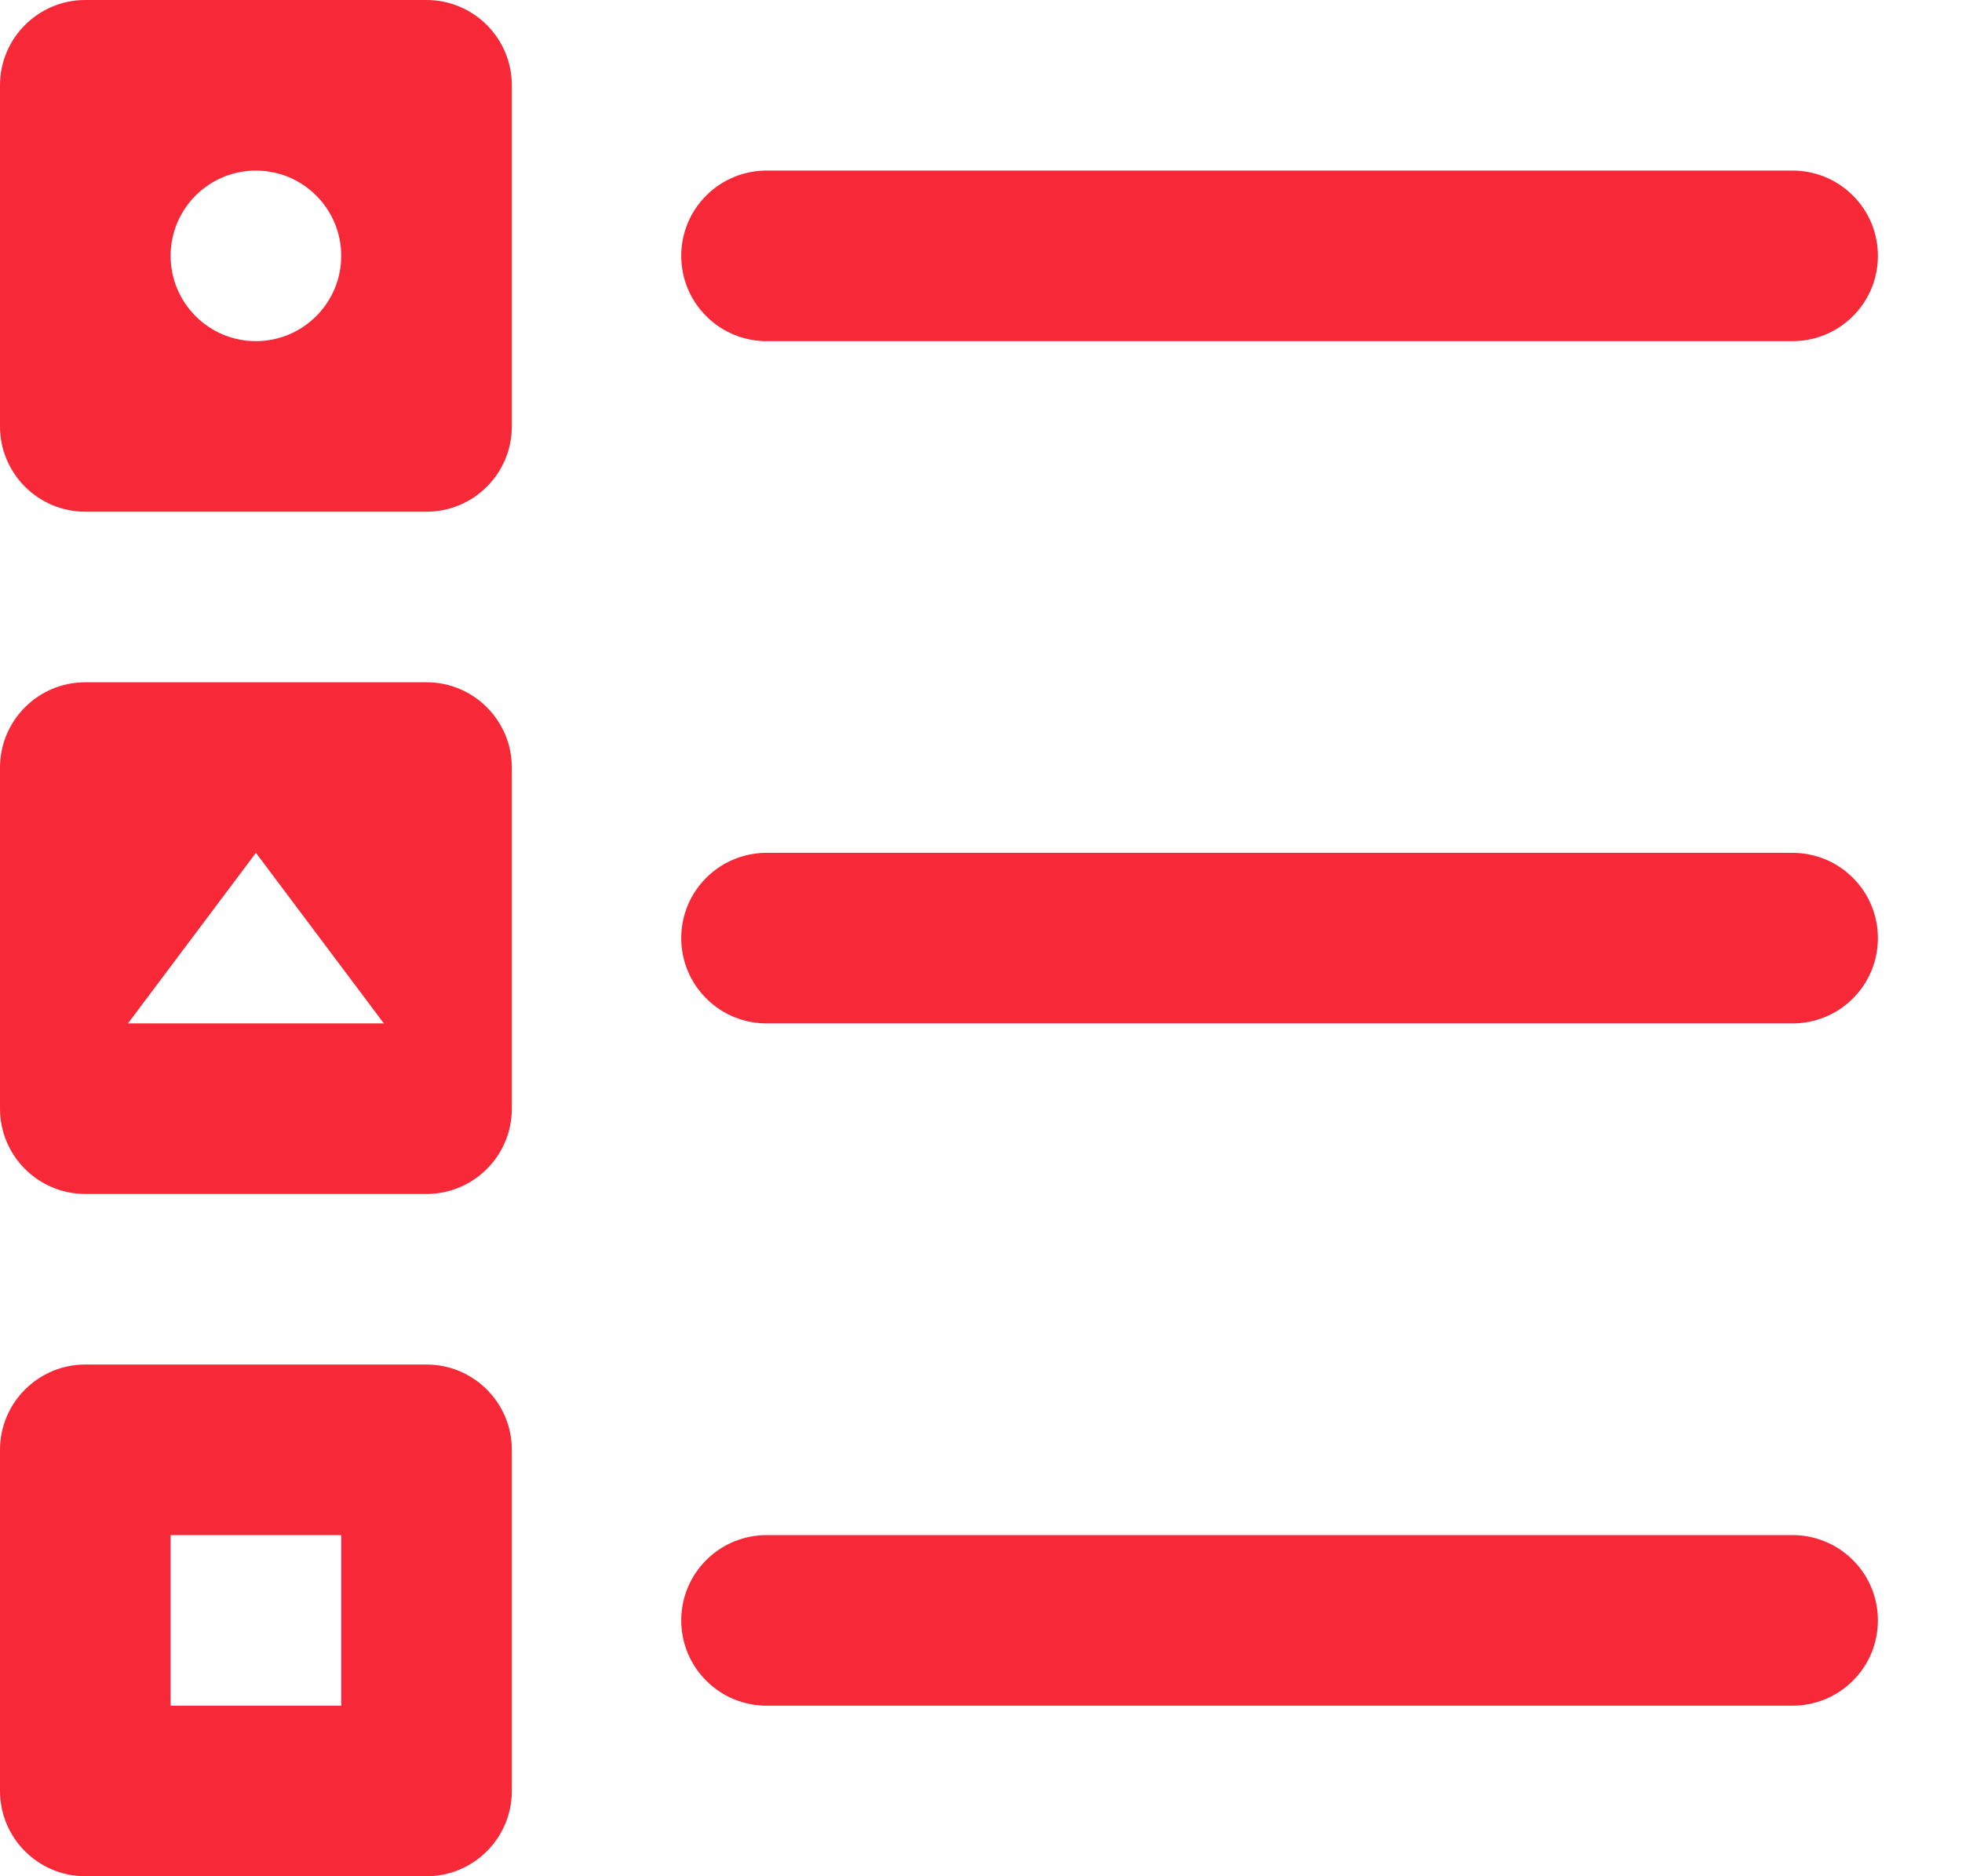 <svg width="23" height="22" viewBox="0 0 23 22" fill="none" xmlns="http://www.w3.org/2000/svg">
<path d="M1 0C0.448 0 0 0.448 0 1V5C0 5.552 0.448 6 1 6H5C5.552 6 6 5.552 6 5V1C6 0.448 5.552 0 5 0H1ZM3 2C3.552 2 4 2.448 4 3C4 3.552 3.552 4 3 4C2.448 4 2 3.552 2 3C2 2.448 2.448 2 3 2ZM9 2C8.867 1.998 8.736 2.023 8.613 2.072C8.49 2.121 8.378 2.195 8.284 2.288C8.189 2.381 8.114 2.492 8.063 2.614C8.012 2.736 7.986 2.867 7.986 3C7.986 3.133 8.012 3.264 8.063 3.386C8.114 3.508 8.189 3.619 8.284 3.712C8.378 3.805 8.49 3.879 8.613 3.928C8.736 3.977 8.867 4.002 9 4H21C21.133 4.002 21.264 3.977 21.387 3.928C21.51 3.879 21.622 3.805 21.716 3.712C21.811 3.619 21.886 3.508 21.937 3.386C21.988 3.264 22.014 3.133 22.014 3C22.014 2.867 21.988 2.736 21.937 2.614C21.886 2.492 21.811 2.381 21.716 2.288C21.622 2.195 21.51 2.121 21.387 2.072C21.264 2.023 21.133 1.998 21 2H9ZM1 8C0.448 8 0 8.448 0 9V13C0 13.552 0.448 14 1 14H5C5.552 14 6 13.552 6 13V9C6 8.448 5.552 8 5 8H1ZM3 10L4.5 12H1.5L3 10ZM9 10C8.867 9.998 8.736 10.023 8.613 10.072C8.49 10.121 8.378 10.195 8.284 10.288C8.189 10.381 8.114 10.492 8.063 10.614C8.012 10.736 7.986 10.867 7.986 11C7.986 11.133 8.012 11.264 8.063 11.386C8.114 11.508 8.189 11.619 8.284 11.712C8.378 11.805 8.49 11.879 8.613 11.928C8.736 11.977 8.867 12.002 9 12H21C21.133 12.002 21.264 11.977 21.387 11.928C21.51 11.879 21.622 11.805 21.716 11.712C21.811 11.619 21.886 11.508 21.937 11.386C21.988 11.264 22.014 11.133 22.014 11C22.014 10.867 21.988 10.736 21.937 10.614C21.886 10.492 21.811 10.381 21.716 10.288C21.622 10.195 21.51 10.121 21.387 10.072C21.264 10.023 21.133 9.998 21 10H9ZM1 16C0.448 16 0 16.448 0 17V21C0 21.552 0.448 22 1 22H5C5.552 22 6 21.552 6 21V17C6 16.448 5.552 16 5 16H1ZM2 18H4V20H2V18ZM9 18C8.867 17.998 8.736 18.023 8.613 18.072C8.49 18.121 8.378 18.195 8.284 18.288C8.189 18.381 8.114 18.492 8.063 18.614C8.012 18.736 7.986 18.867 7.986 19C7.986 19.133 8.012 19.264 8.063 19.386C8.114 19.508 8.189 19.619 8.284 19.712C8.378 19.805 8.49 19.879 8.613 19.928C8.736 19.977 8.867 20.002 9 20H21C21.133 20.002 21.264 19.977 21.387 19.928C21.51 19.879 21.622 19.805 21.716 19.712C21.811 19.619 21.886 19.508 21.937 19.386C21.988 19.264 22.014 19.133 22.014 19C22.014 18.867 21.988 18.736 21.937 18.614C21.886 18.492 21.811 18.381 21.716 18.288C21.622 18.195 21.51 18.121 21.387 18.072C21.264 18.023 21.133 17.998 21 18H9Z" fill="#F72837"/>
</svg>
